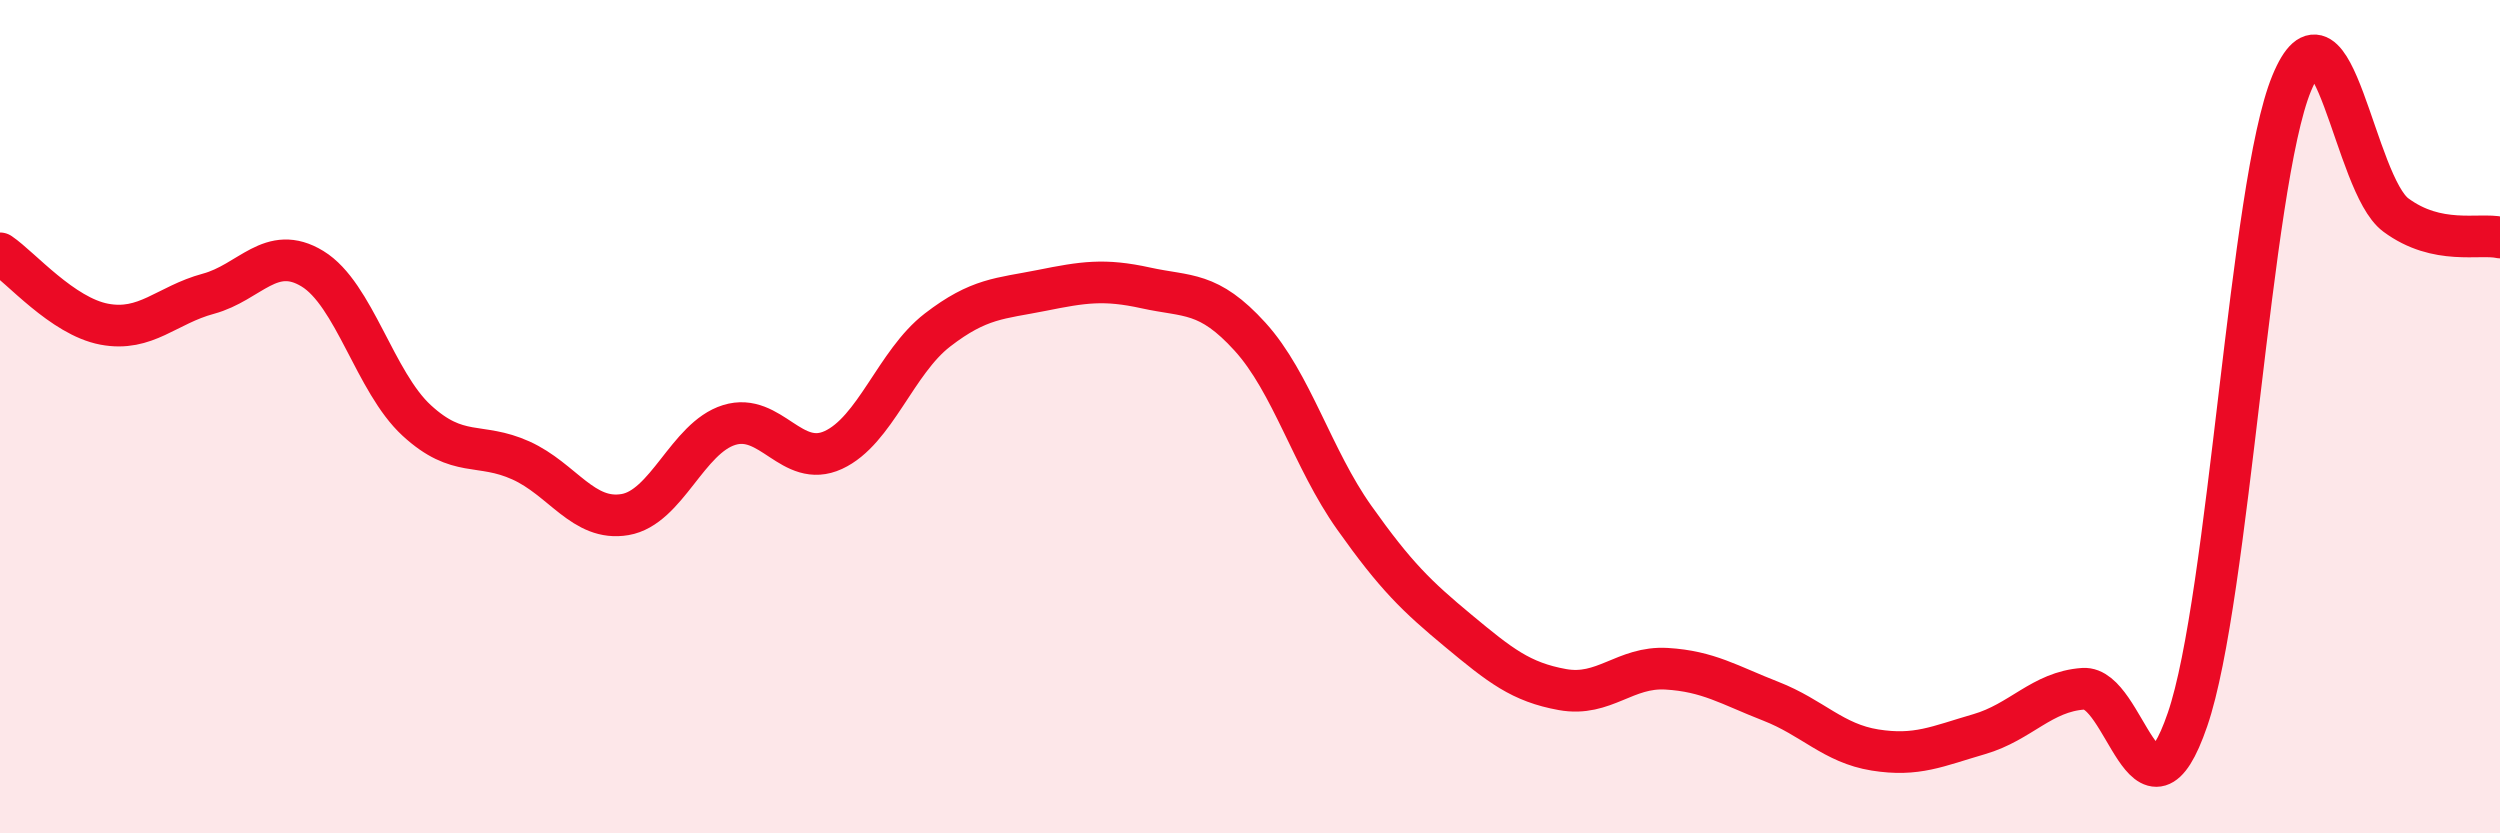 
    <svg width="60" height="20" viewBox="0 0 60 20" xmlns="http://www.w3.org/2000/svg">
      <path
        d="M 0,6.08 C 0.5,6.42 1.5,7.59 2.5,7.78 C 3.5,7.97 4,7.32 5,7.05 C 6,6.78 6.5,5.84 7.5,6.45 C 8.5,7.06 9,9.17 10,10.09 C 11,11.01 11.5,10.6 12.5,11.05 C 13.5,11.5 14,12.52 15,12.35 C 16,12.18 16.5,10.51 17.5,10.2 C 18.5,9.89 19,11.26 20,10.8 C 21,10.34 21.5,8.69 22.5,7.92 C 23.5,7.15 24,7.17 25,6.97 C 26,6.77 26.5,6.69 27.5,6.91 C 28.5,7.13 29,6.98 30,8.08 C 31,9.18 31.5,11.01 32.5,12.42 C 33.5,13.83 34,14.31 35,15.14 C 36,15.97 36.5,16.37 37.5,16.55 C 38.5,16.73 39,15.99 40,16.05 C 41,16.11 41.5,16.44 42.5,16.83 C 43.5,17.22 44,17.84 45,18 C 46,18.16 46.5,17.91 47.5,17.62 C 48.5,17.33 49,16.6 50,16.53 C 51,16.46 51.5,20.18 52.5,17.27 C 53.5,14.36 54,4.42 55,2 C 56,-0.42 56.5,4.42 57.5,5.16 C 58.5,5.9 59.5,5.59 60,5.7L60 20L0 20Z"
        fill="#EB0A25"
        opacity="0.1"
        stroke-linecap="round"
        stroke-linejoin="round"
      />
      <path
        d="M 0,6.08 C 0.5,6.42 1.5,7.59 2.5,7.78 C 3.5,7.97 4,7.32 5,7.05 C 6,6.78 6.5,5.84 7.5,6.45 C 8.5,7.06 9,9.17 10,10.09 C 11,11.01 11.5,10.6 12.5,11.05 C 13.5,11.5 14,12.52 15,12.35 C 16,12.18 16.5,10.51 17.5,10.2 C 18.5,9.89 19,11.26 20,10.8 C 21,10.34 21.5,8.69 22.5,7.92 C 23.5,7.15 24,7.17 25,6.97 C 26,6.77 26.5,6.69 27.5,6.91 C 28.5,7.13 29,6.98 30,8.08 C 31,9.18 31.5,11.01 32.5,12.42 C 33.5,13.83 34,14.31 35,15.14 C 36,15.97 36.5,16.37 37.5,16.55 C 38.5,16.73 39,15.99 40,16.05 C 41,16.11 41.5,16.44 42.5,16.83 C 43.5,17.22 44,17.84 45,18 C 46,18.16 46.5,17.91 47.5,17.62 C 48.5,17.33 49,16.6 50,16.53 C 51,16.46 51.5,20.18 52.5,17.27 C 53.5,14.36 54,4.42 55,2 C 56,-0.42 56.5,4.42 57.5,5.16 C 58.5,5.9 59.5,5.59 60,5.7"
        stroke="#EB0A25"
        stroke-width="1"
        fill="none"
        stroke-linecap="round"
        stroke-linejoin="round"
      />
    </svg>
  